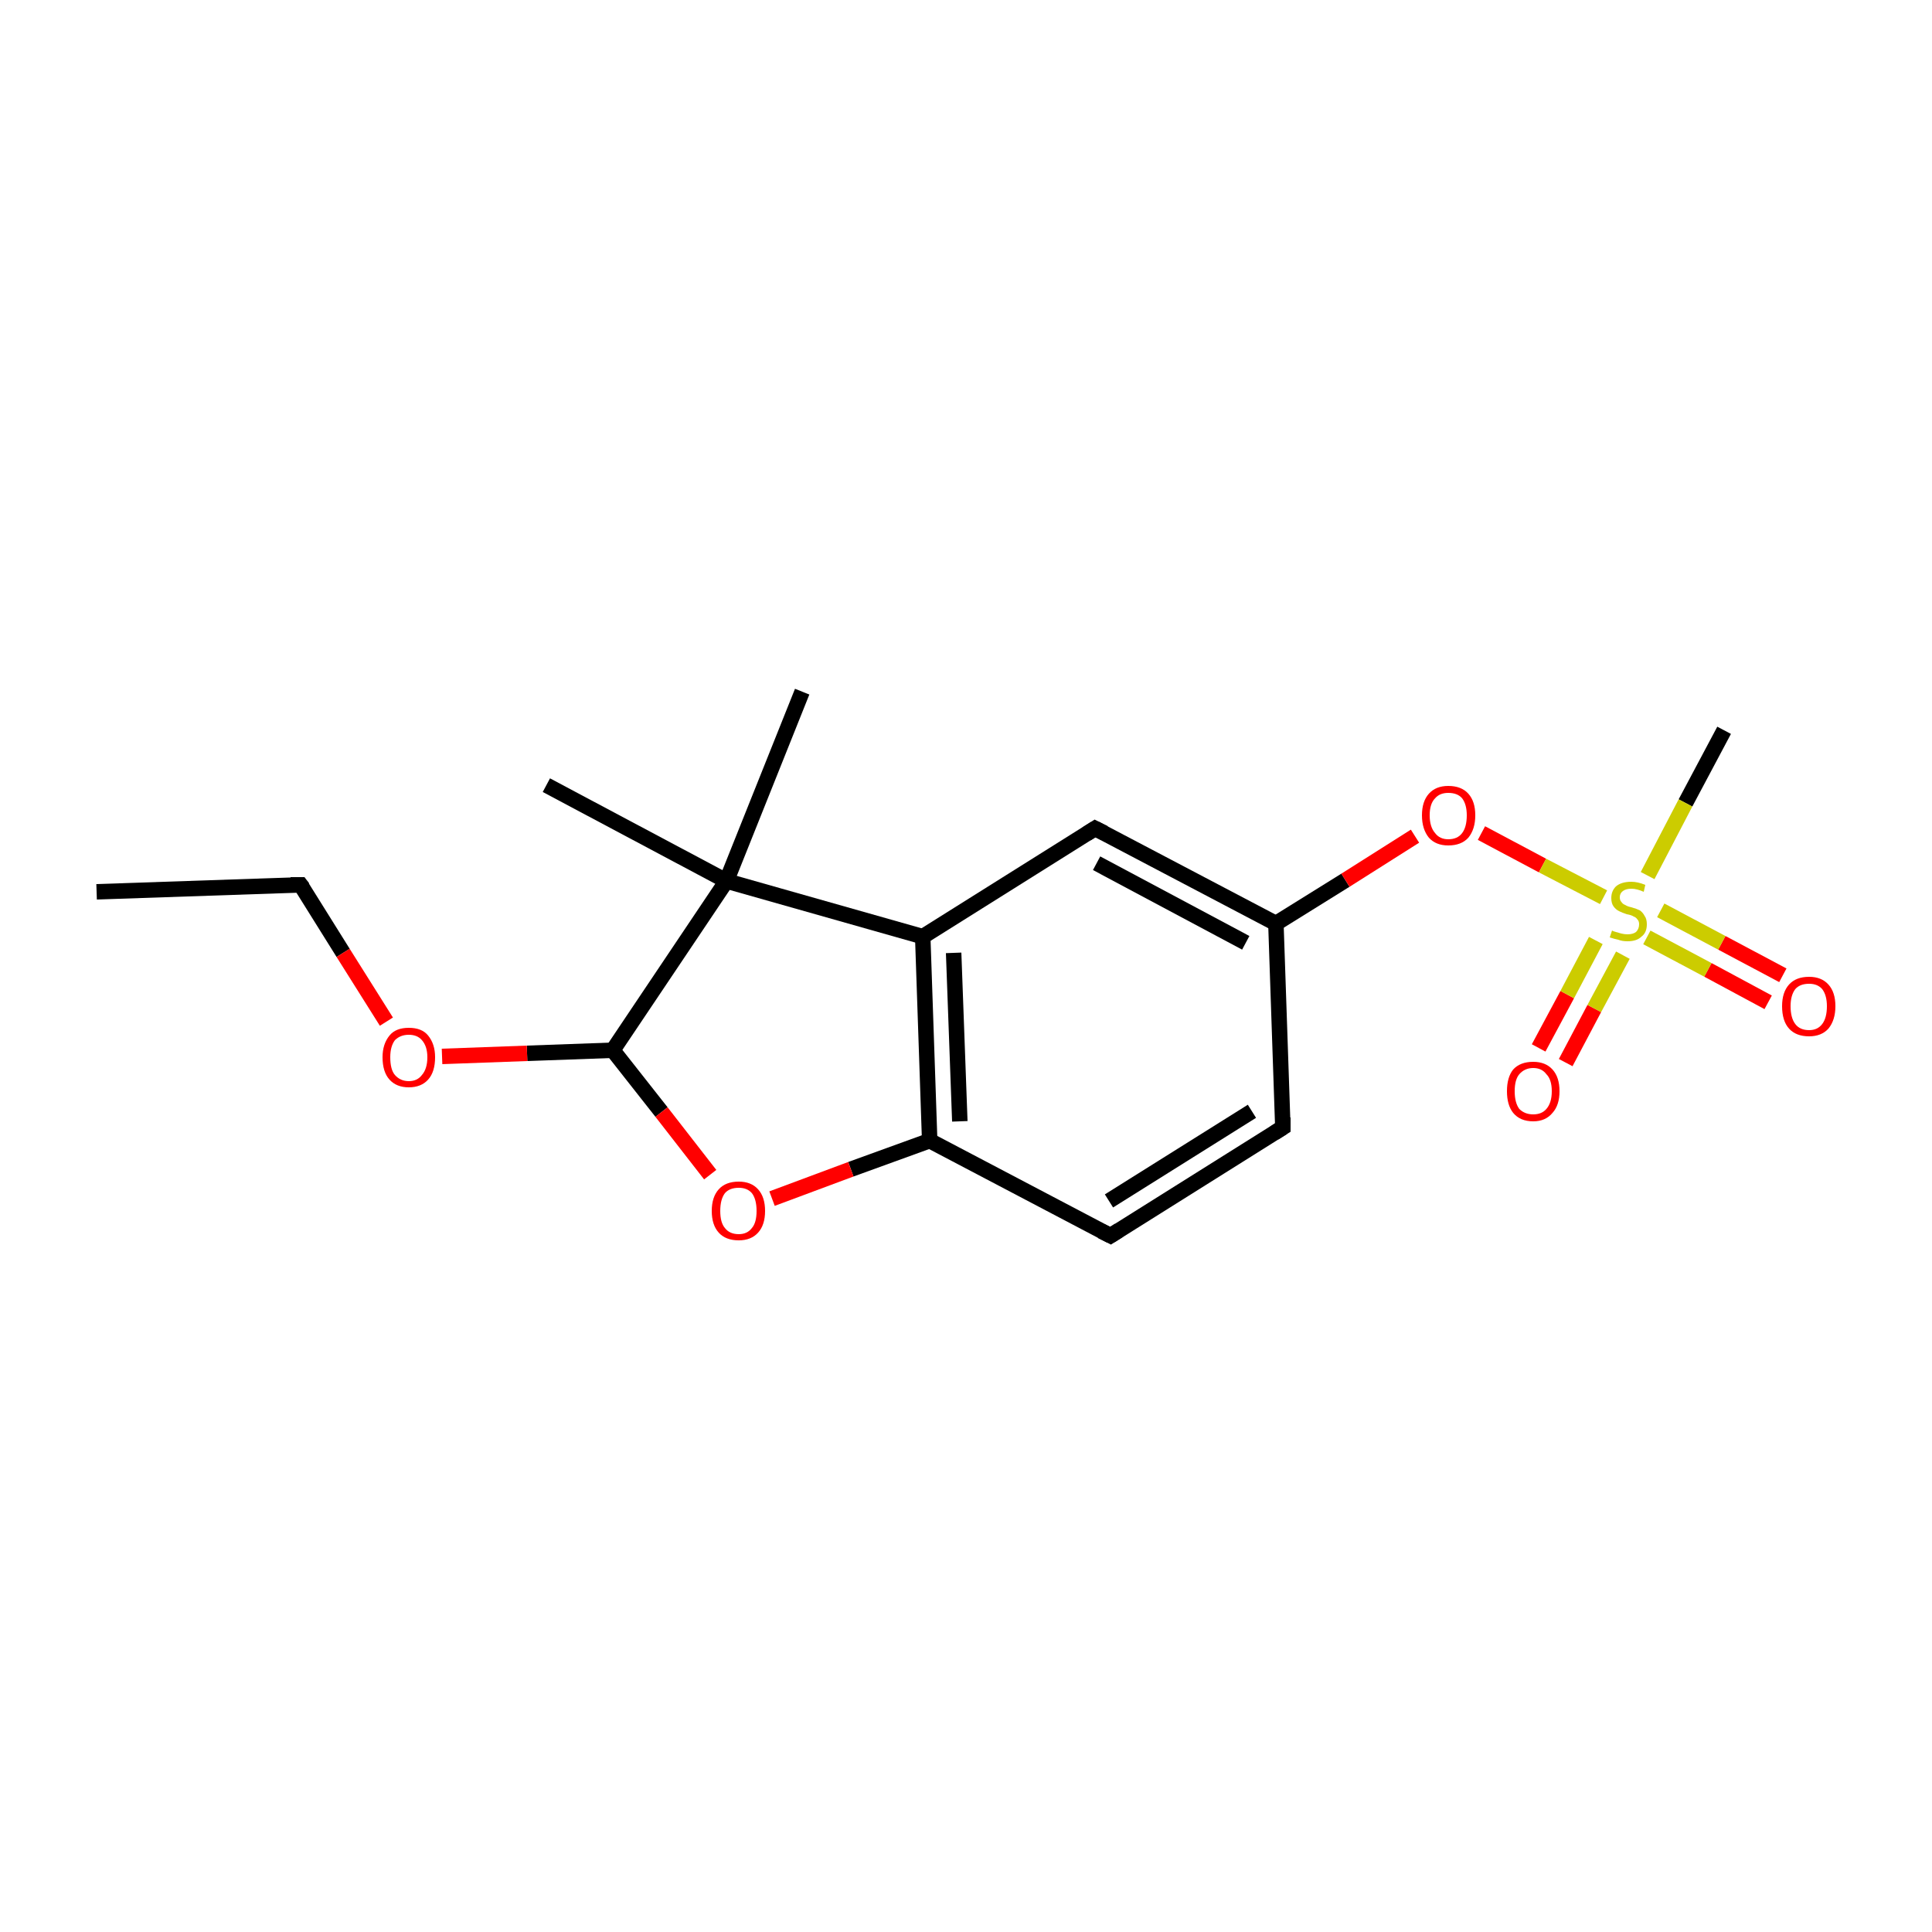 <?xml version='1.0' encoding='iso-8859-1'?>
<svg version='1.1' baseProfile='full'
              xmlns='http://www.w3.org/2000/svg'
                      xmlns:rdkit='http://www.rdkit.org/xml'
                      xmlns:xlink='http://www.w3.org/1999/xlink'
                  xml:space='preserve'
width='250px' height='250px' viewBox='0 0 250 250'>
<!-- END OF HEADER -->
<rect style='opacity:1.0;fill:#FFFFFF;stroke:none' width='250.0' height='250.0' x='0.0' y='0.0'> </rect>
<path class='bond-0 atom-0 atom-4' d='M 12.5,115.4 L 38.9,114.5' style='fill:none;fill-rule:evenodd;stroke:#000000;stroke-width:2.0px;stroke-linecap:butt;stroke-linejoin:miter;stroke-opacity:1' />
<path class='bond-1 atom-1 atom-12' d='M 103.8,89.5 L 94.0,114.0' style='fill:none;fill-rule:evenodd;stroke:#000000;stroke-width:2.0px;stroke-linecap:butt;stroke-linejoin:miter;stroke-opacity:1' />
<path class='bond-2 atom-2 atom-12' d='M 70.7,101.6 L 94.0,114.0' style='fill:none;fill-rule:evenodd;stroke:#000000;stroke-width:2.0px;stroke-linecap:butt;stroke-linejoin:miter;stroke-opacity:1' />
<path class='bond-3 atom-3 atom-18' d='M 223.1,94.5 L 218.1,103.9' style='fill:none;fill-rule:evenodd;stroke:#000000;stroke-width:2.0px;stroke-linecap:butt;stroke-linejoin:miter;stroke-opacity:1' />
<path class='bond-3 atom-3 atom-18' d='M 218.1,103.9 L 213.2,113.3' style='fill:none;fill-rule:evenodd;stroke:#CCCC00;stroke-width:2.0px;stroke-linecap:butt;stroke-linejoin:miter;stroke-opacity:1' />
<path class='bond-4 atom-4 atom-15' d='M 38.9,114.5 L 44.4,123.3' style='fill:none;fill-rule:evenodd;stroke:#000000;stroke-width:2.0px;stroke-linecap:butt;stroke-linejoin:miter;stroke-opacity:1' />
<path class='bond-4 atom-4 atom-15' d='M 44.4,123.3 L 50.0,132.2' style='fill:none;fill-rule:evenodd;stroke:#FF0000;stroke-width:2.0px;stroke-linecap:butt;stroke-linejoin:miter;stroke-opacity:1' />
<path class='bond-5 atom-5 atom-6' d='M 166.0,145.9 L 143.7,159.9' style='fill:none;fill-rule:evenodd;stroke:#000000;stroke-width:2.0px;stroke-linecap:butt;stroke-linejoin:miter;stroke-opacity:1' />
<path class='bond-5 atom-5 atom-6' d='M 162.0,143.8 L 143.5,155.4' style='fill:none;fill-rule:evenodd;stroke:#000000;stroke-width:2.0px;stroke-linecap:butt;stroke-linejoin:miter;stroke-opacity:1' />
<path class='bond-6 atom-5 atom-8' d='M 166.0,145.9 L 165.1,119.5' style='fill:none;fill-rule:evenodd;stroke:#000000;stroke-width:2.0px;stroke-linecap:butt;stroke-linejoin:miter;stroke-opacity:1' />
<path class='bond-7 atom-6 atom-10' d='M 143.7,159.9 L 120.3,147.6' style='fill:none;fill-rule:evenodd;stroke:#000000;stroke-width:2.0px;stroke-linecap:butt;stroke-linejoin:miter;stroke-opacity:1' />
<path class='bond-8 atom-7 atom-8' d='M 141.7,107.2 L 165.1,119.5' style='fill:none;fill-rule:evenodd;stroke:#000000;stroke-width:2.0px;stroke-linecap:butt;stroke-linejoin:miter;stroke-opacity:1' />
<path class='bond-8 atom-7 atom-8' d='M 141.9,111.7 L 161.2,122.0' style='fill:none;fill-rule:evenodd;stroke:#000000;stroke-width:2.0px;stroke-linecap:butt;stroke-linejoin:miter;stroke-opacity:1' />
<path class='bond-9 atom-7 atom-9' d='M 141.7,107.2 L 119.4,121.2' style='fill:none;fill-rule:evenodd;stroke:#000000;stroke-width:2.0px;stroke-linecap:butt;stroke-linejoin:miter;stroke-opacity:1' />
<path class='bond-10 atom-8 atom-17' d='M 165.1,119.5 L 174.1,113.9' style='fill:none;fill-rule:evenodd;stroke:#000000;stroke-width:2.0px;stroke-linecap:butt;stroke-linejoin:miter;stroke-opacity:1' />
<path class='bond-10 atom-8 atom-17' d='M 174.1,113.9 L 183.1,108.2' style='fill:none;fill-rule:evenodd;stroke:#FF0000;stroke-width:2.0px;stroke-linecap:butt;stroke-linejoin:miter;stroke-opacity:1' />
<path class='bond-11 atom-9 atom-10' d='M 119.4,121.2 L 120.3,147.6' style='fill:none;fill-rule:evenodd;stroke:#000000;stroke-width:2.0px;stroke-linecap:butt;stroke-linejoin:miter;stroke-opacity:1' />
<path class='bond-11 atom-9 atom-10' d='M 123.4,123.3 L 124.2,145.1' style='fill:none;fill-rule:evenodd;stroke:#000000;stroke-width:2.0px;stroke-linecap:butt;stroke-linejoin:miter;stroke-opacity:1' />
<path class='bond-12 atom-9 atom-12' d='M 119.4,121.2 L 94.0,114.0' style='fill:none;fill-rule:evenodd;stroke:#000000;stroke-width:2.0px;stroke-linecap:butt;stroke-linejoin:miter;stroke-opacity:1' />
<path class='bond-13 atom-10 atom-16' d='M 120.3,147.6 L 110.1,151.3' style='fill:none;fill-rule:evenodd;stroke:#000000;stroke-width:2.0px;stroke-linecap:butt;stroke-linejoin:miter;stroke-opacity:1' />
<path class='bond-13 atom-10 atom-16' d='M 110.1,151.3 L 99.9,155.1' style='fill:none;fill-rule:evenodd;stroke:#FF0000;stroke-width:2.0px;stroke-linecap:butt;stroke-linejoin:miter;stroke-opacity:1' />
<path class='bond-14 atom-11 atom-12' d='M 79.3,135.9 L 94.0,114.0' style='fill:none;fill-rule:evenodd;stroke:#000000;stroke-width:2.0px;stroke-linecap:butt;stroke-linejoin:miter;stroke-opacity:1' />
<path class='bond-15 atom-11 atom-15' d='M 79.3,135.9 L 68.2,136.3' style='fill:none;fill-rule:evenodd;stroke:#000000;stroke-width:2.0px;stroke-linecap:butt;stroke-linejoin:miter;stroke-opacity:1' />
<path class='bond-15 atom-11 atom-15' d='M 68.2,136.3 L 57.2,136.7' style='fill:none;fill-rule:evenodd;stroke:#FF0000;stroke-width:2.0px;stroke-linecap:butt;stroke-linejoin:miter;stroke-opacity:1' />
<path class='bond-16 atom-11 atom-16' d='M 79.3,135.9 L 85.6,143.9' style='fill:none;fill-rule:evenodd;stroke:#000000;stroke-width:2.0px;stroke-linecap:butt;stroke-linejoin:miter;stroke-opacity:1' />
<path class='bond-16 atom-11 atom-16' d='M 85.6,143.9 L 91.9,152.0' style='fill:none;fill-rule:evenodd;stroke:#FF0000;stroke-width:2.0px;stroke-linecap:butt;stroke-linejoin:miter;stroke-opacity:1' />
<path class='bond-17 atom-13 atom-18' d='M 199.1,135.6 L 202.8,128.7' style='fill:none;fill-rule:evenodd;stroke:#FF0000;stroke-width:2.0px;stroke-linecap:butt;stroke-linejoin:miter;stroke-opacity:1' />
<path class='bond-17 atom-13 atom-18' d='M 202.8,128.7 L 206.5,121.7' style='fill:none;fill-rule:evenodd;stroke:#CCCC00;stroke-width:2.0px;stroke-linecap:butt;stroke-linejoin:miter;stroke-opacity:1' />
<path class='bond-17 atom-13 atom-18' d='M 202.6,137.5 L 206.3,130.5' style='fill:none;fill-rule:evenodd;stroke:#FF0000;stroke-width:2.0px;stroke-linecap:butt;stroke-linejoin:miter;stroke-opacity:1' />
<path class='bond-17 atom-13 atom-18' d='M 206.3,130.5 L 210.0,123.6' style='fill:none;fill-rule:evenodd;stroke:#CCCC00;stroke-width:2.0px;stroke-linecap:butt;stroke-linejoin:miter;stroke-opacity:1' />
<path class='bond-18 atom-14 atom-18' d='M 228.8,129.7 L 221.0,125.5' style='fill:none;fill-rule:evenodd;stroke:#FF0000;stroke-width:2.0px;stroke-linecap:butt;stroke-linejoin:miter;stroke-opacity:1' />
<path class='bond-18 atom-14 atom-18' d='M 221.0,125.5 L 213.1,121.3' style='fill:none;fill-rule:evenodd;stroke:#CCCC00;stroke-width:2.0px;stroke-linecap:butt;stroke-linejoin:miter;stroke-opacity:1' />
<path class='bond-18 atom-14 atom-18' d='M 230.7,126.2 L 222.8,122.0' style='fill:none;fill-rule:evenodd;stroke:#FF0000;stroke-width:2.0px;stroke-linecap:butt;stroke-linejoin:miter;stroke-opacity:1' />
<path class='bond-18 atom-14 atom-18' d='M 222.8,122.0 L 214.9,117.8' style='fill:none;fill-rule:evenodd;stroke:#CCCC00;stroke-width:2.0px;stroke-linecap:butt;stroke-linejoin:miter;stroke-opacity:1' />
<path class='bond-19 atom-17 atom-18' d='M 191.7,107.8 L 199.6,112.0' style='fill:none;fill-rule:evenodd;stroke:#FF0000;stroke-width:2.0px;stroke-linecap:butt;stroke-linejoin:miter;stroke-opacity:1' />
<path class='bond-19 atom-17 atom-18' d='M 199.6,112.0 L 207.5,116.1' style='fill:none;fill-rule:evenodd;stroke:#CCCC00;stroke-width:2.0px;stroke-linecap:butt;stroke-linejoin:miter;stroke-opacity:1' />
<path d='M 37.6,114.5 L 38.9,114.5 L 39.2,114.9' style='fill:none;stroke:#000000;stroke-width:2.0px;stroke-linecap:butt;stroke-linejoin:miter;stroke-opacity:1;' />
<path d='M 164.9,146.6 L 166.0,145.9 L 166.0,144.6' style='fill:none;stroke:#000000;stroke-width:2.0px;stroke-linecap:butt;stroke-linejoin:miter;stroke-opacity:1;' />
<path d='M 144.8,159.2 L 143.7,159.9 L 142.5,159.3' style='fill:none;stroke:#000000;stroke-width:2.0px;stroke-linecap:butt;stroke-linejoin:miter;stroke-opacity:1;' />
<path d='M 142.9,107.8 L 141.7,107.2 L 140.6,107.9' style='fill:none;stroke:#000000;stroke-width:2.0px;stroke-linecap:butt;stroke-linejoin:miter;stroke-opacity:1;' />
<path class='atom-13' d='M 195.0 141.2
Q 195.0 139.4, 195.8 138.4
Q 196.7 137.4, 198.4 137.4
Q 200.0 137.4, 200.9 138.4
Q 201.8 139.4, 201.8 141.2
Q 201.8 143.0, 200.9 144.0
Q 200.0 145.1, 198.4 145.1
Q 196.7 145.1, 195.8 144.0
Q 195.0 143.0, 195.0 141.2
M 198.4 144.2
Q 199.5 144.2, 200.1 143.5
Q 200.8 142.7, 200.8 141.2
Q 200.8 139.7, 200.1 139.0
Q 199.5 138.2, 198.4 138.2
Q 197.3 138.2, 196.6 139.0
Q 196.0 139.7, 196.0 141.2
Q 196.0 142.7, 196.6 143.5
Q 197.3 144.2, 198.4 144.2
' fill='#FF0000'/>
<path class='atom-14' d='M 230.6 130.2
Q 230.6 128.4, 231.5 127.4
Q 232.4 126.4, 234.1 126.4
Q 235.7 126.4, 236.6 127.4
Q 237.5 128.4, 237.5 130.2
Q 237.5 132.0, 236.6 133.1
Q 235.7 134.1, 234.1 134.1
Q 232.4 134.1, 231.5 133.1
Q 230.6 132.1, 230.6 130.2
M 234.1 133.3
Q 235.2 133.3, 235.8 132.5
Q 236.4 131.7, 236.4 130.2
Q 236.4 128.8, 235.8 128.0
Q 235.2 127.3, 234.1 127.3
Q 232.9 127.3, 232.3 128.0
Q 231.7 128.8, 231.7 130.2
Q 231.7 131.7, 232.3 132.5
Q 232.9 133.3, 234.1 133.3
' fill='#FF0000'/>
<path class='atom-15' d='M 49.5 136.8
Q 49.5 135.1, 50.4 134.0
Q 51.2 133.0, 52.9 133.0
Q 54.6 133.0, 55.4 134.0
Q 56.3 135.1, 56.3 136.8
Q 56.3 138.7, 55.4 139.7
Q 54.5 140.7, 52.9 140.7
Q 51.3 140.7, 50.4 139.7
Q 49.5 138.7, 49.5 136.8
M 52.9 139.9
Q 54.0 139.9, 54.6 139.1
Q 55.3 138.3, 55.3 136.8
Q 55.3 135.4, 54.6 134.6
Q 54.0 133.9, 52.9 133.9
Q 51.8 133.9, 51.1 134.6
Q 50.5 135.4, 50.5 136.8
Q 50.5 138.4, 51.1 139.1
Q 51.8 139.9, 52.9 139.9
' fill='#FF0000'/>
<path class='atom-16' d='M 92.1 156.7
Q 92.1 154.9, 93.0 153.9
Q 93.9 152.9, 95.6 152.9
Q 97.2 152.9, 98.1 153.9
Q 99.0 154.9, 99.0 156.7
Q 99.0 158.5, 98.1 159.5
Q 97.2 160.5, 95.6 160.5
Q 93.9 160.5, 93.0 159.5
Q 92.1 158.5, 92.1 156.7
M 95.6 159.7
Q 96.7 159.7, 97.3 158.9
Q 97.9 158.2, 97.9 156.7
Q 97.9 155.2, 97.3 154.4
Q 96.7 153.7, 95.6 153.7
Q 94.4 153.7, 93.8 154.4
Q 93.2 155.2, 93.2 156.7
Q 93.2 158.2, 93.8 158.9
Q 94.4 159.7, 95.6 159.7
' fill='#FF0000'/>
<path class='atom-17' d='M 184.0 105.5
Q 184.0 103.7, 184.9 102.7
Q 185.8 101.7, 187.4 101.7
Q 189.1 101.7, 190.0 102.7
Q 190.9 103.7, 190.9 105.5
Q 190.9 107.3, 190.0 108.4
Q 189.1 109.4, 187.4 109.4
Q 185.8 109.4, 184.9 108.4
Q 184.0 107.3, 184.0 105.5
M 187.4 108.6
Q 188.6 108.6, 189.2 107.8
Q 189.8 107.0, 189.8 105.5
Q 189.8 104.1, 189.2 103.3
Q 188.6 102.6, 187.4 102.6
Q 186.3 102.6, 185.7 103.3
Q 185.0 104.0, 185.0 105.5
Q 185.0 107.0, 185.7 107.8
Q 186.3 108.6, 187.4 108.6
' fill='#FF0000'/>
<path class='atom-18' d='M 208.6 120.4
Q 208.7 120.5, 209.1 120.6
Q 209.4 120.7, 209.8 120.8
Q 210.2 120.9, 210.6 120.9
Q 211.3 120.9, 211.7 120.6
Q 212.1 120.2, 212.1 119.6
Q 212.1 119.2, 211.9 119.0
Q 211.7 118.7, 211.4 118.6
Q 211.1 118.4, 210.5 118.3
Q 209.9 118.1, 209.5 117.9
Q 209.1 117.7, 208.8 117.3
Q 208.5 116.9, 208.5 116.2
Q 208.5 115.3, 209.1 114.7
Q 209.8 114.1, 211.1 114.1
Q 211.9 114.1, 212.9 114.5
L 212.7 115.4
Q 211.8 115.0, 211.1 115.0
Q 210.4 115.0, 210.0 115.3
Q 209.6 115.6, 209.6 116.1
Q 209.6 116.5, 209.8 116.7
Q 210.0 117.0, 210.3 117.1
Q 210.6 117.3, 211.1 117.4
Q 211.8 117.6, 212.2 117.8
Q 212.6 118.1, 212.8 118.5
Q 213.1 118.9, 213.1 119.6
Q 213.1 120.7, 212.4 121.2
Q 211.8 121.8, 210.6 121.8
Q 209.9 121.8, 209.4 121.6
Q 208.9 121.5, 208.3 121.3
L 208.6 120.4
' fill='#CCCC00'/>
</svg>
